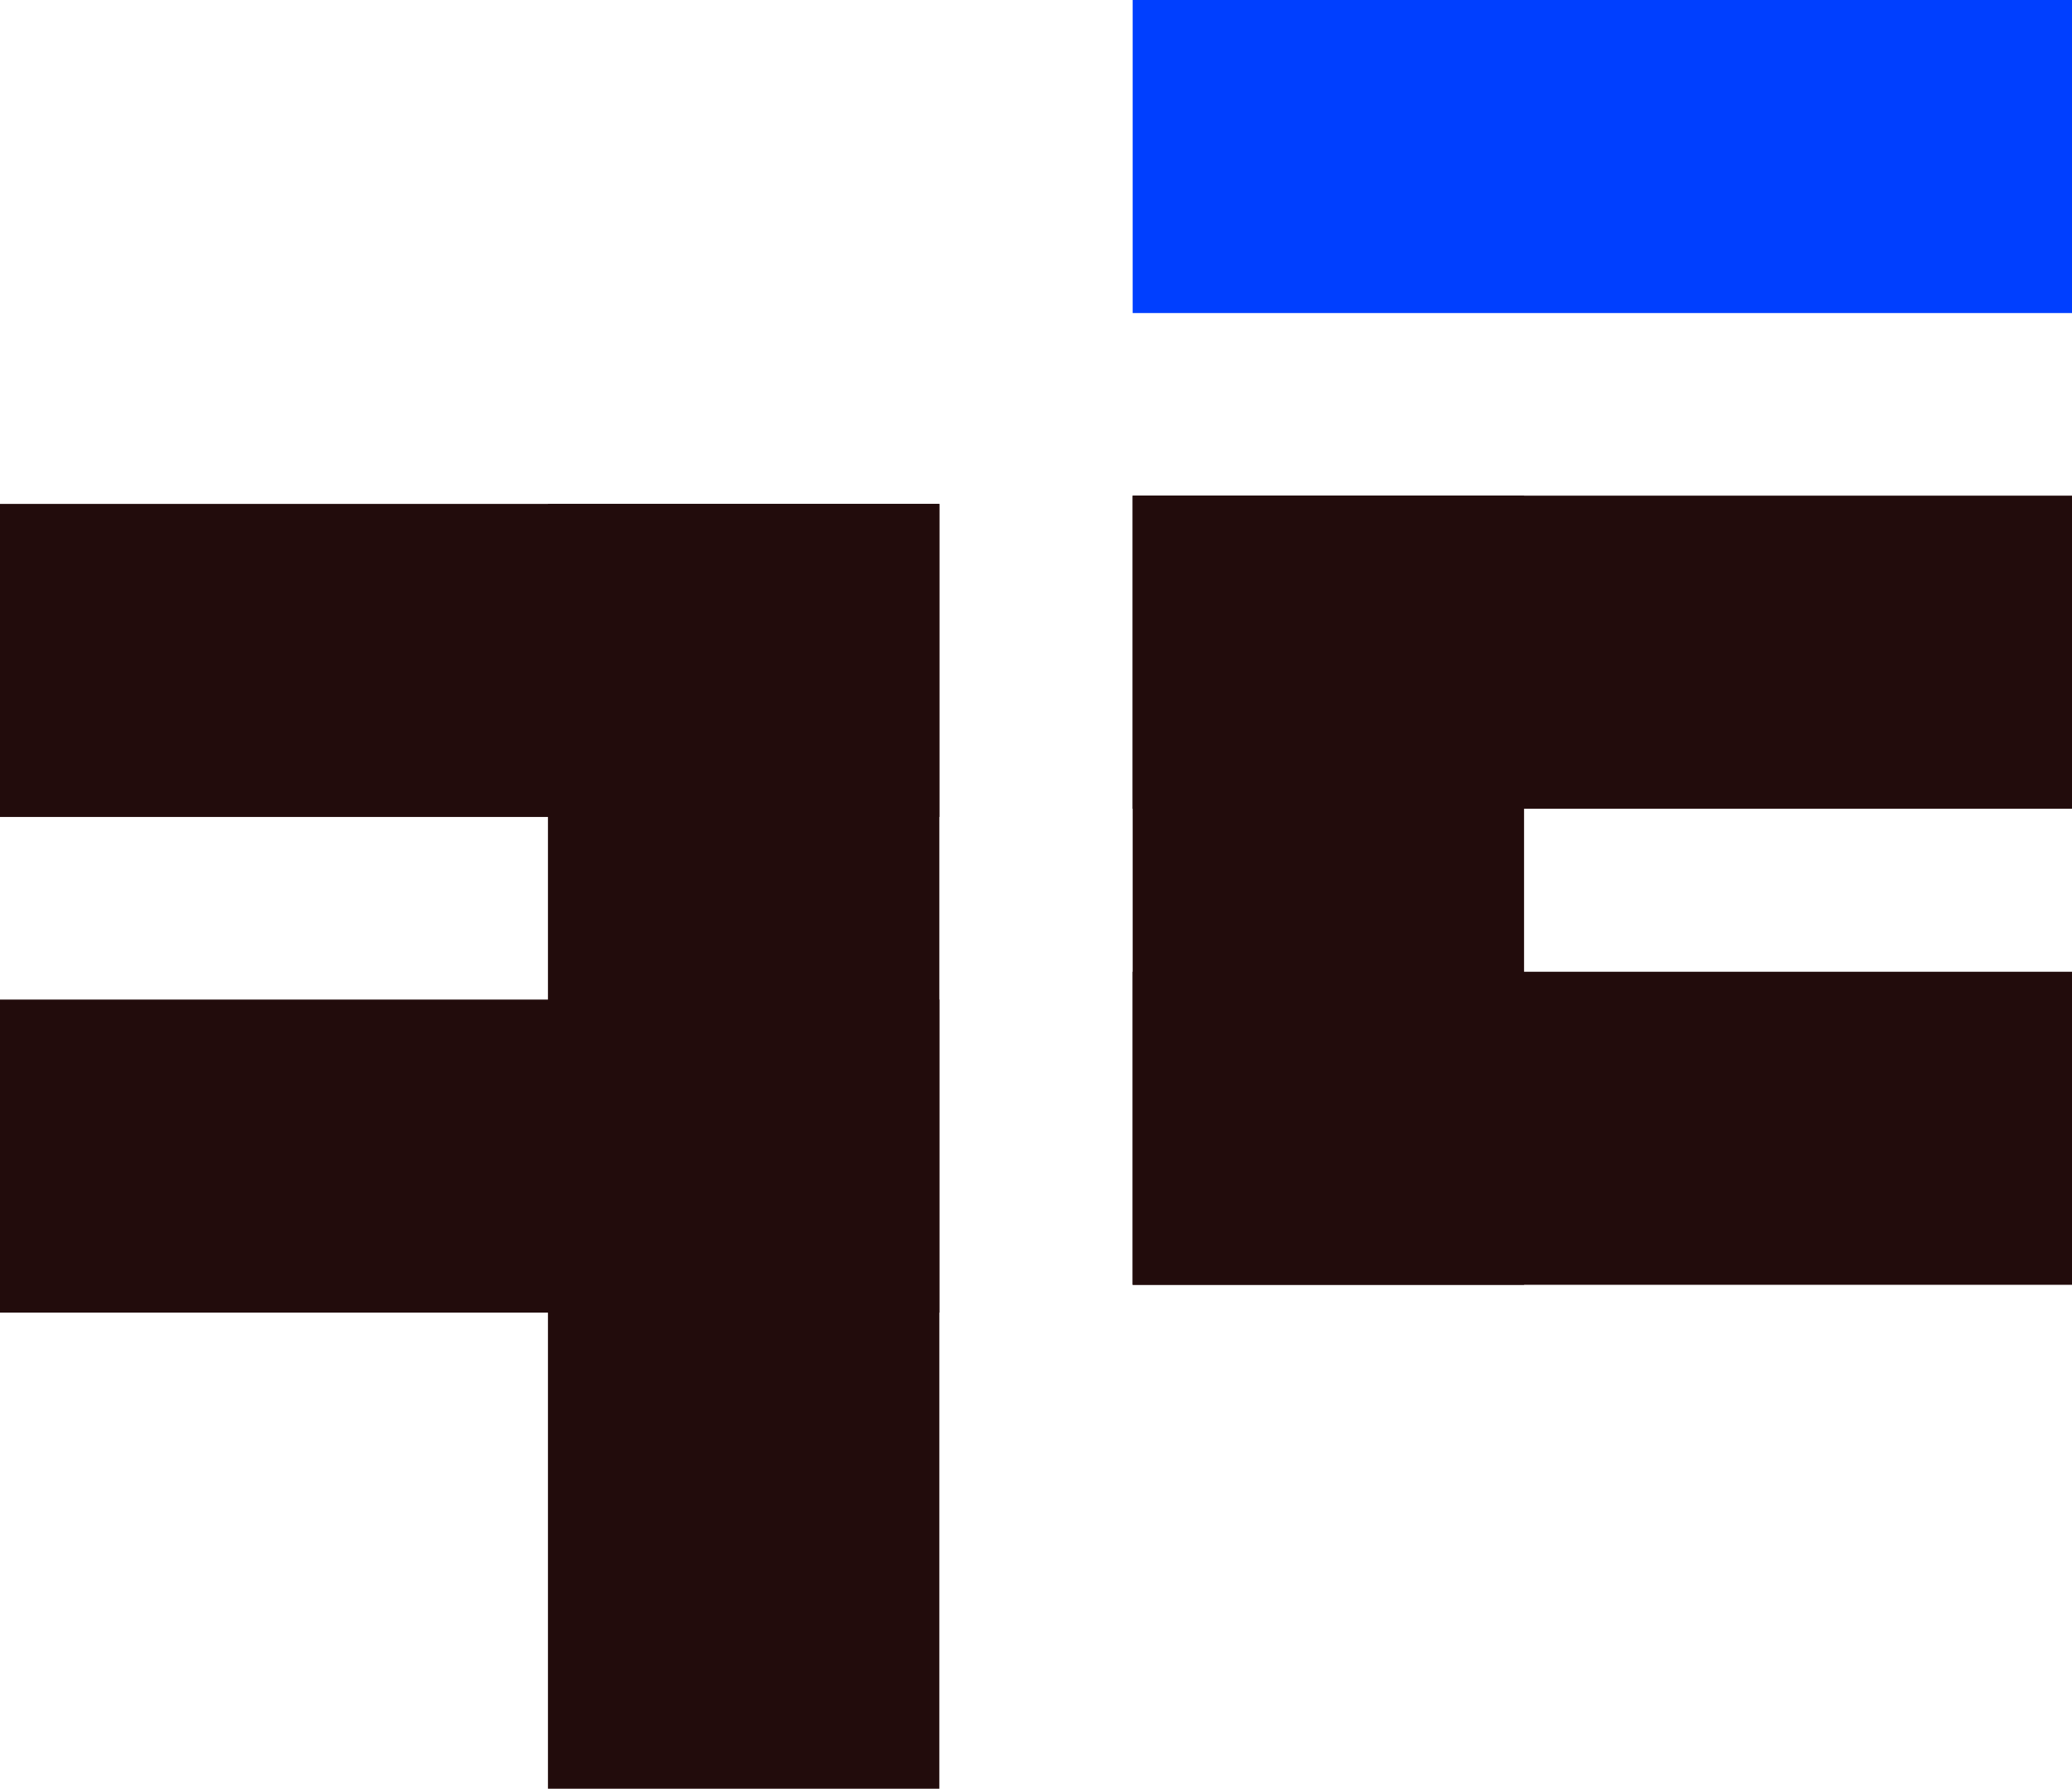 <svg xmlns="http://www.w3.org/2000/svg" width="249" height="215.002" viewBox="0 0 249 215.002">
  <g id="Group_2507" data-name="Group 2507" transform="translate(1680.842 -17727.664)">
    <g id="Group_2417" data-name="Group 2417" transform="translate(-1680.842 17788.234)">
      <rect id="Rectangle_2260" data-name="Rectangle 2260" width="112.884" height="37.628" transform="translate(0 0)" fill="#220c0c"/>
      <rect id="Rectangle_2263" data-name="Rectangle 2263" width="154.432" height="47.035" transform="translate(65.849 154.432) rotate(-90)" fill="#220c0c"/>
      <rect id="Rectangle_2265" data-name="Rectangle 2265" width="112.884" height="37.628" transform="translate(0 59.578)" fill="#220c0c"/>
    </g>
    <g id="Group_2418" data-name="Group 2418" transform="translate(-1544.726 17727.664)">
      <rect id="Rectangle_2261" data-name="Rectangle 2261" width="112.884" height="37.628" transform="translate(112.884 154.432) rotate(-180)" fill="#220c0c"/>
      <rect id="Rectangle_2262" data-name="Rectangle 2262" width="112.884" height="37.628" transform="translate(112.884 37.628) rotate(-180)" fill="#003fff"/>
      <rect id="Rectangle_2264" data-name="Rectangle 2264" width="94.854" height="47.035" transform="translate(47.036 59.578) rotate(90)" fill="#220c0c"/>
      <rect id="Rectangle_2266" data-name="Rectangle 2266" width="112.884" height="37.628" transform="translate(112.884 97.206) rotate(-180)" fill="#220c0c"/>
    </g>
  </g>
</svg>
